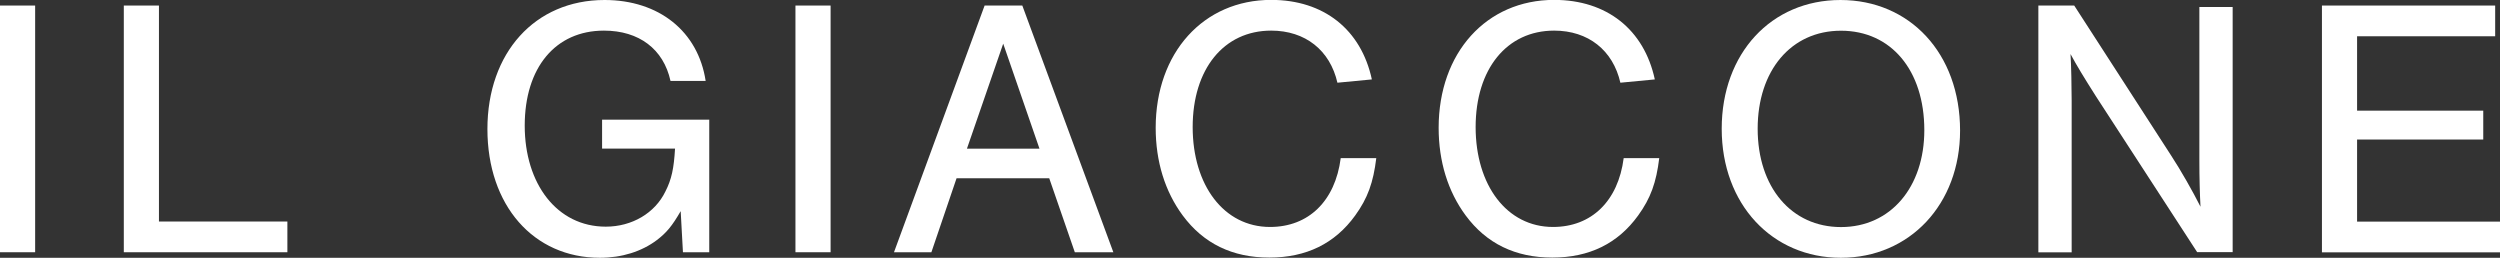 <?xml version="1.0" encoding="UTF-8"?>
<svg id="_レイヤー_2" data-name="レイヤー 2" xmlns="http://www.w3.org/2000/svg" viewBox="0 0 243.32 25.09">
  <rect x="0" y="0" width="243.32" height="25.09" fill="#333333" stroke="none"/>
  <defs>
    <style>
      .cls-1 {
        fill: #fff;
      }
    </style>
  </defs>
  <g id="Text">
    <path class="cls-1" d="M3.42,24.55H0V.54h3.42v24.01Z"/>
    <path class="cls-1" d="M15.47,21.56h12.5v2.99h-15.92V.54h3.42v21.02Z"/>
    <path class="cls-1" d="M69.03,11.66v12.89h-2.56l-.22-4c-.83,1.44-1.37,2.09-2.31,2.81-1.48,1.12-3.42,1.73-5.55,1.73-6.48,0-10.95-5.11-10.95-12.53S52.06,0,58.84,0c5.3,0,9.11,3.06,9.84,7.88h-3.42c-.68-3.1-3.06-4.9-6.48-4.9-4.72,0-7.71,3.6-7.71,9.25s3.13,9.83,7.89,9.83c2.56,0,4.79-1.33,5.8-3.42.61-1.19.83-2.27.94-4.18h-7.1v-2.81h10.45Z"/>
    <path class="cls-1" d="M80.84,24.55h-3.42V.54h3.42v24.01Z"/>
    <path class="cls-1" d="M93.1,17.35l-2.45,7.2h-3.64L95.83.54h3.67l8.86,24.01h-3.75l-2.49-7.2h-9.04ZM97.64,4.25l-3.53,10.22h7.06l-3.53-10.22Z"/>
    <path class="cls-1" d="M130.17,8.06c-.72-3.17-3.13-5.08-6.45-5.08-4.61,0-7.64,3.74-7.64,9.39s3.03,9.72,7.53,9.72c3.75,0,6.34-2.52,6.88-6.7h3.46c-.29,2.38-.83,3.89-2.05,5.58-1.98,2.74-4.76,4.1-8.36,4.1s-6.41-1.37-8.43-4.1c-1.73-2.34-2.63-5.26-2.63-8.53,0-7.31,4.65-12.45,11.24-12.45,5.12,0,8.75,2.88,9.8,7.74l-3.35.32Z"/>
    <path class="cls-1" d="M157.71,8.06c-.72-3.17-3.13-5.08-6.45-5.08-4.61,0-7.64,3.74-7.64,9.39s3.03,9.72,7.53,9.72c3.75,0,6.34-2.52,6.88-6.7h3.46c-.29,2.38-.83,3.89-2.05,5.58-1.98,2.74-4.76,4.1-8.36,4.1s-6.41-1.37-8.43-4.1c-1.73-2.34-2.63-5.26-2.63-8.53,0-7.31,4.65-12.45,11.24-12.45,5.12,0,8.75,2.88,9.8,7.74l-3.35.32Z"/>
    <path class="cls-1" d="M190.77,12.71c0,7.16-4.9,12.38-11.6,12.38s-11.6-5.22-11.6-12.56,4.83-12.53,11.56-12.53,11.64,5.18,11.64,12.71ZM171.07,12.53c0,5.69,3.28,9.57,8.11,9.57s8.11-3.89,8.11-9.43c0-5.83-3.24-9.68-8.11-9.68s-8.11,3.89-8.11,9.54Z"/>
    <path class="cls-1" d="M213.85,24.55l-9.84-15.15c-1.19-1.87-1.91-3.06-2.49-4.14.07,1.08.11,3.35.11,4.54v14.76h-3.24V.54h3.49l9.44,14.61c.9,1.37,2.13,3.53,2.85,4.97-.07-1.33-.11-2.81-.11-4.5V.68h3.24v23.86h-3.46Z"/>
    <path class="cls-1" d="M242.85,3.53h-13.44v7.24h12.28v2.81h-12.28v7.99h13.91v2.99h-17.33V.54h16.86v2.99Z"/>
  </g>
</svg>